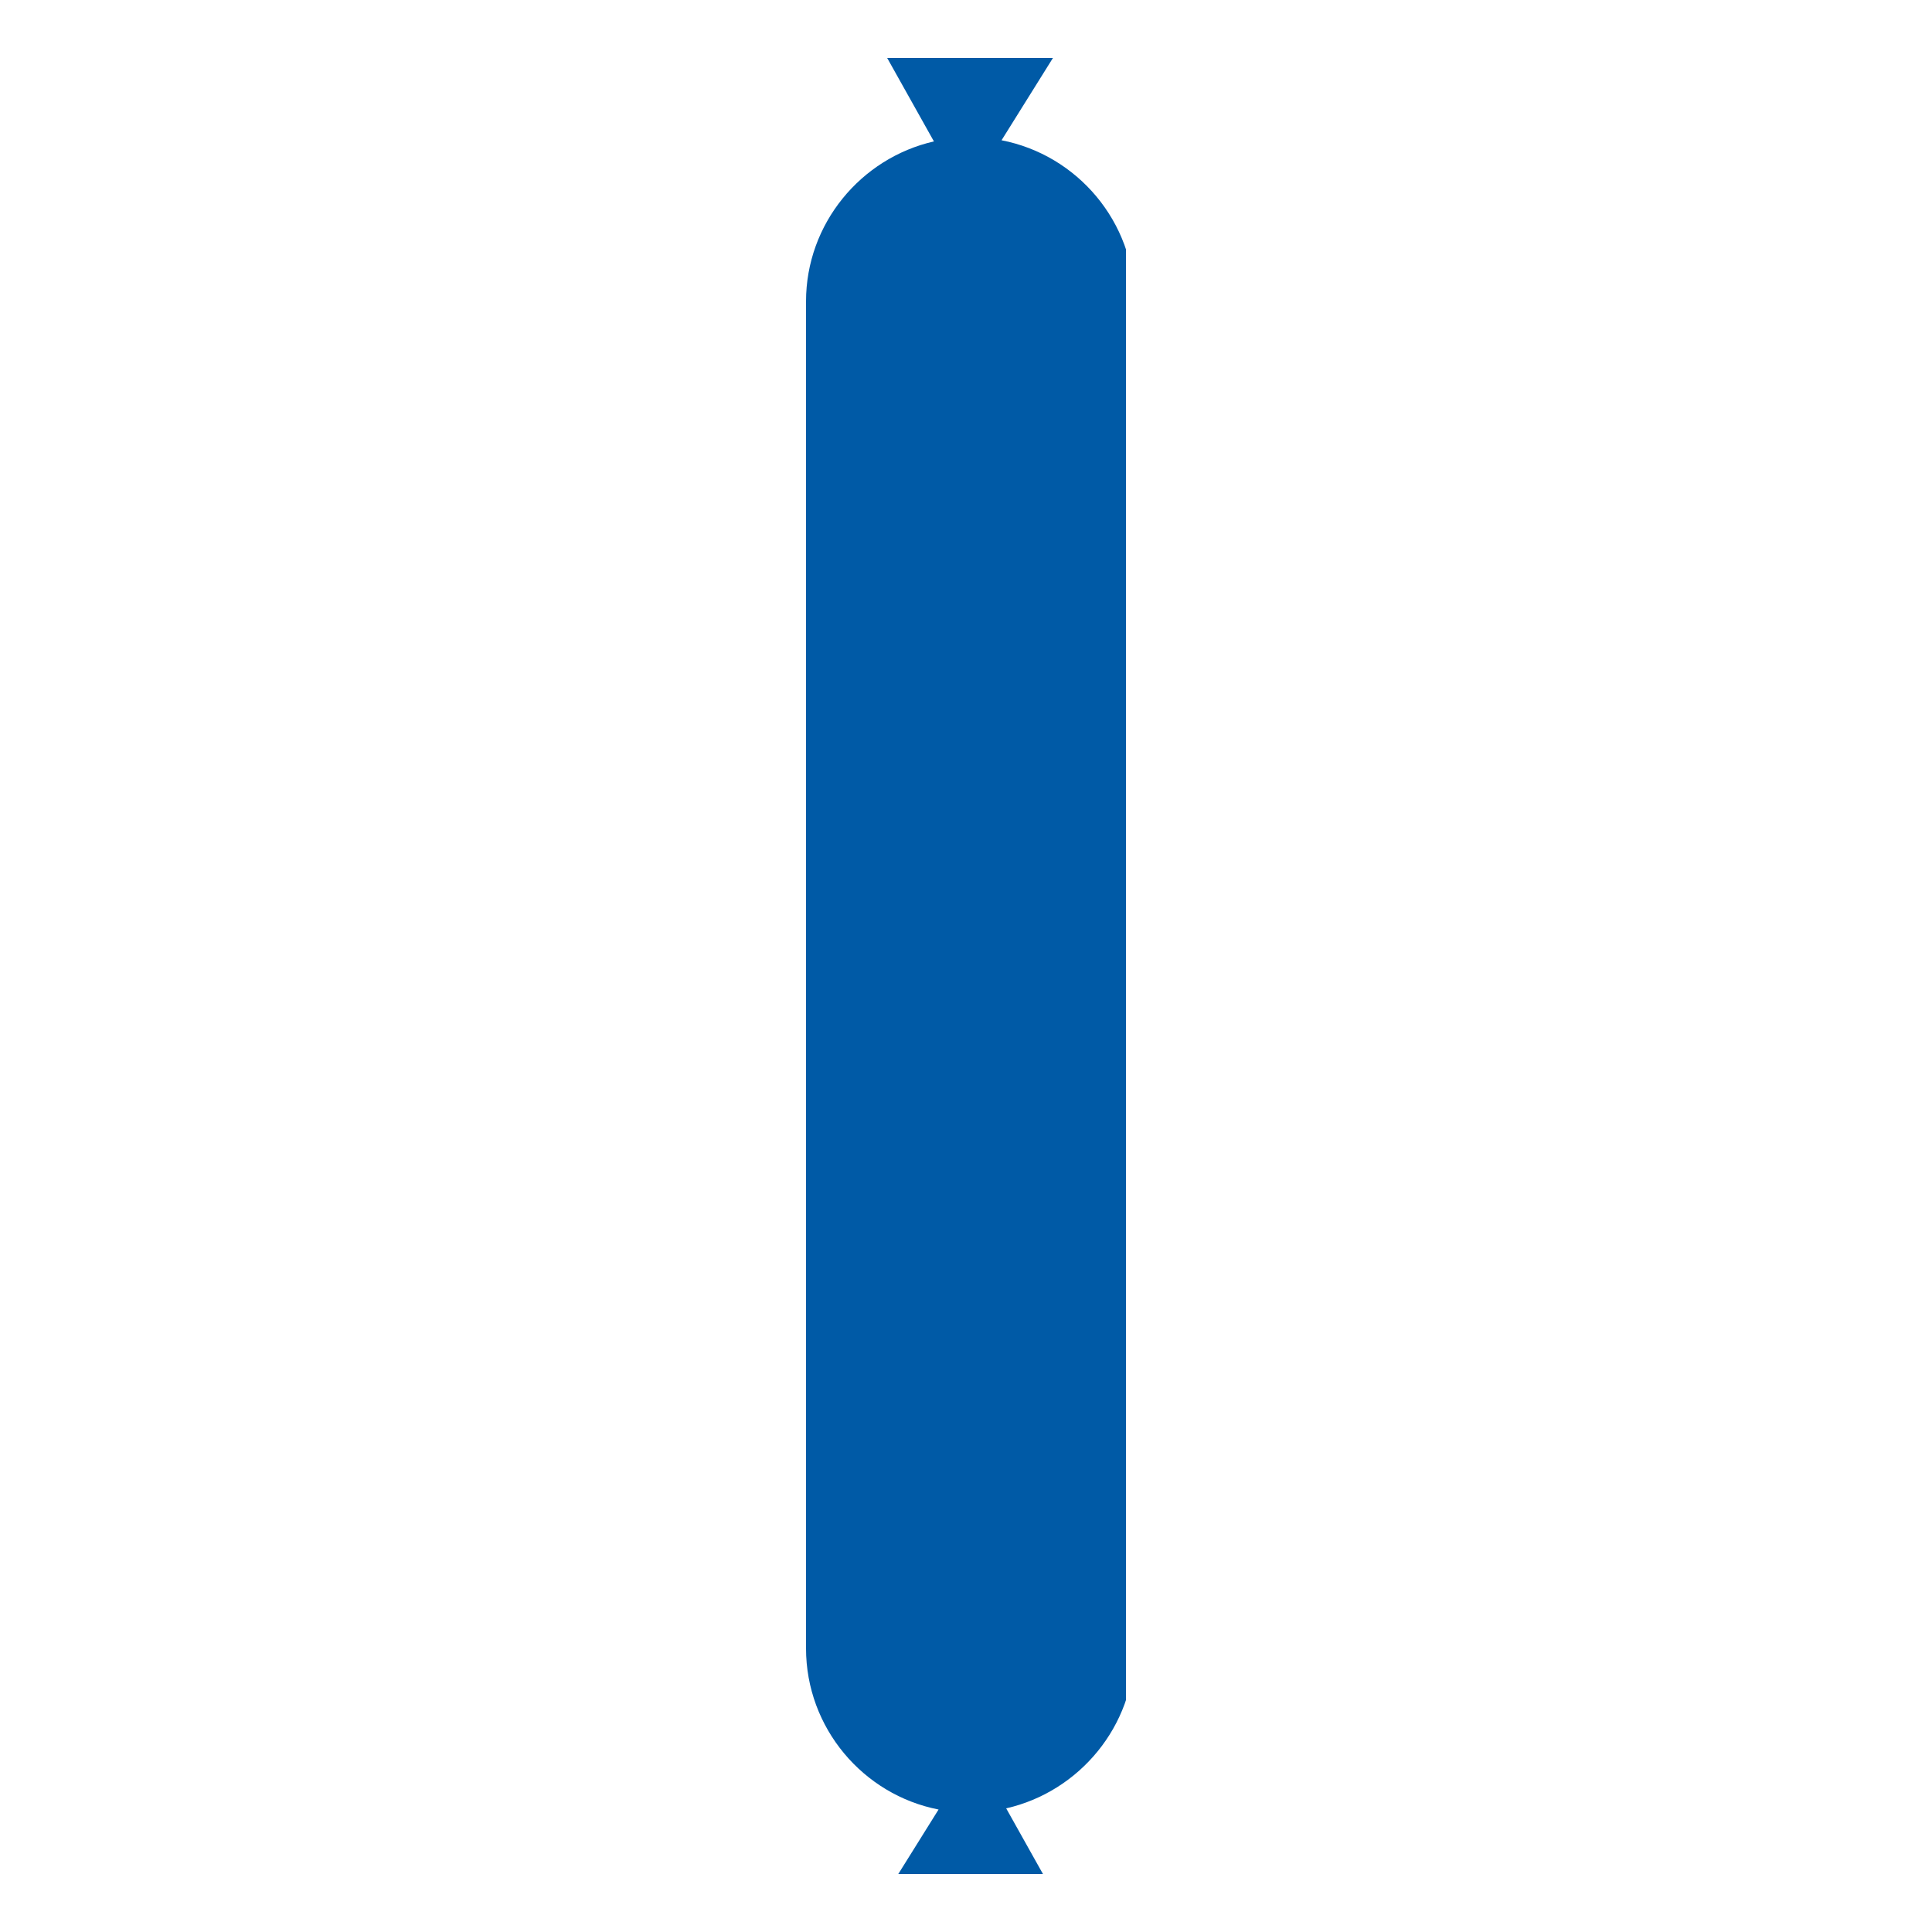 <?xml version="1.0" encoding="UTF-8"?>
<svg id="Capa_1" data-name="Capa 1" xmlns="http://www.w3.org/2000/svg" xmlns:xlink="http://www.w3.org/1999/xlink" viewBox="0 0 50 50">
  <defs>
    <style>
      .cls-1 {
        clip-path: url(#clippath);
      }

      .cls-2 {
        fill: none;
      }

      .cls-2, .cls-3 {
        stroke-width: 0px;
      }

      .cls-3 {
        fill: #005aa6;
      }
    </style>
    <clipPath id="clippath">
      <rect class="cls-2" x="20.85" y="1.5" width="8.29" height="47"/>
    </clipPath>
  </defs>
  <g class="cls-1">
    <path class="cls-3" d="M29.36,42.66V7.8c0-2.06-1.48-3.79-3.44-4.17l1.33-2.13h-4.29l1.21,2.16c-1.89.43-3.31,2.13-3.31,4.14v34.86c0,2.06,1.48,3.79,3.43,4.17l-1.33,2.13h4.29l-1.21-2.16c1.89-.43,3.32-2.13,3.32-4.14"/>
  </g>
</svg>